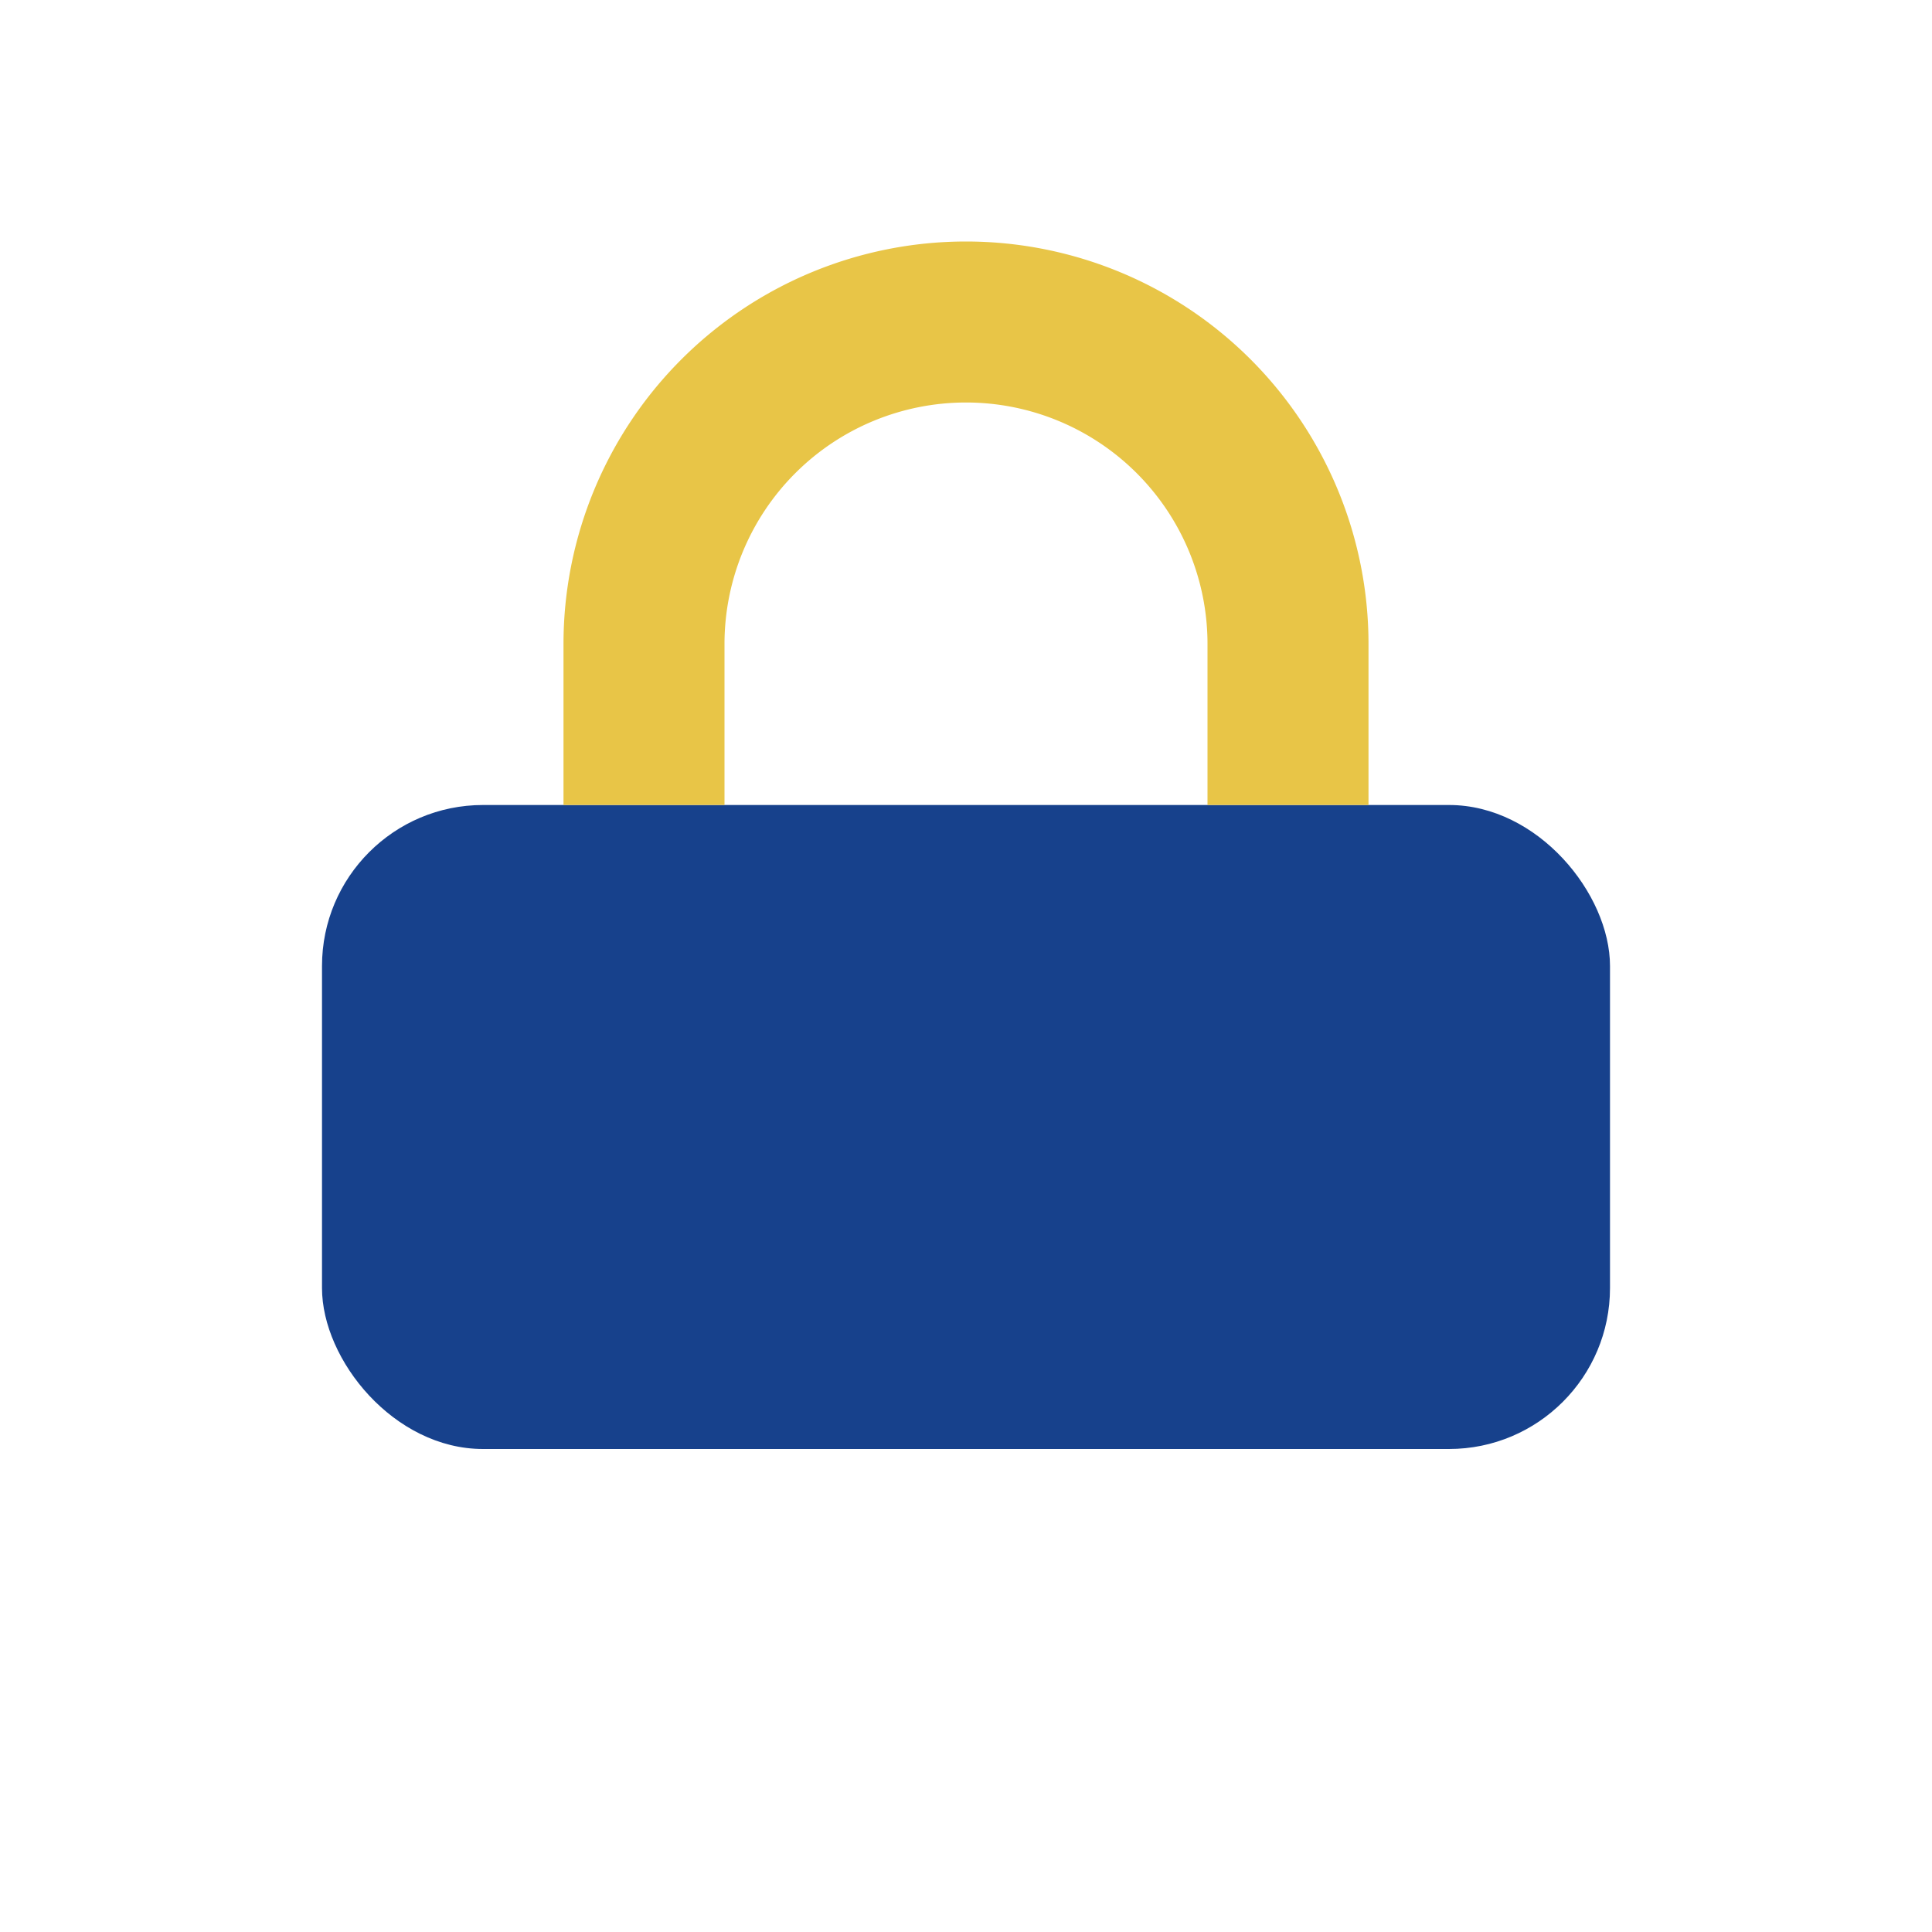 <?xml version="1.0" encoding="UTF-8"?>
<svg xmlns="http://www.w3.org/2000/svg" width="24" height="24" viewBox="0 0 24 24"><rect x="4" y="10" width="16" height="8" rx="2" fill="#17418C"/><path d="M8 10V8a4 4 0 018 0v2" stroke="#E8C547" stroke-width="2" fill="none"/></svg>